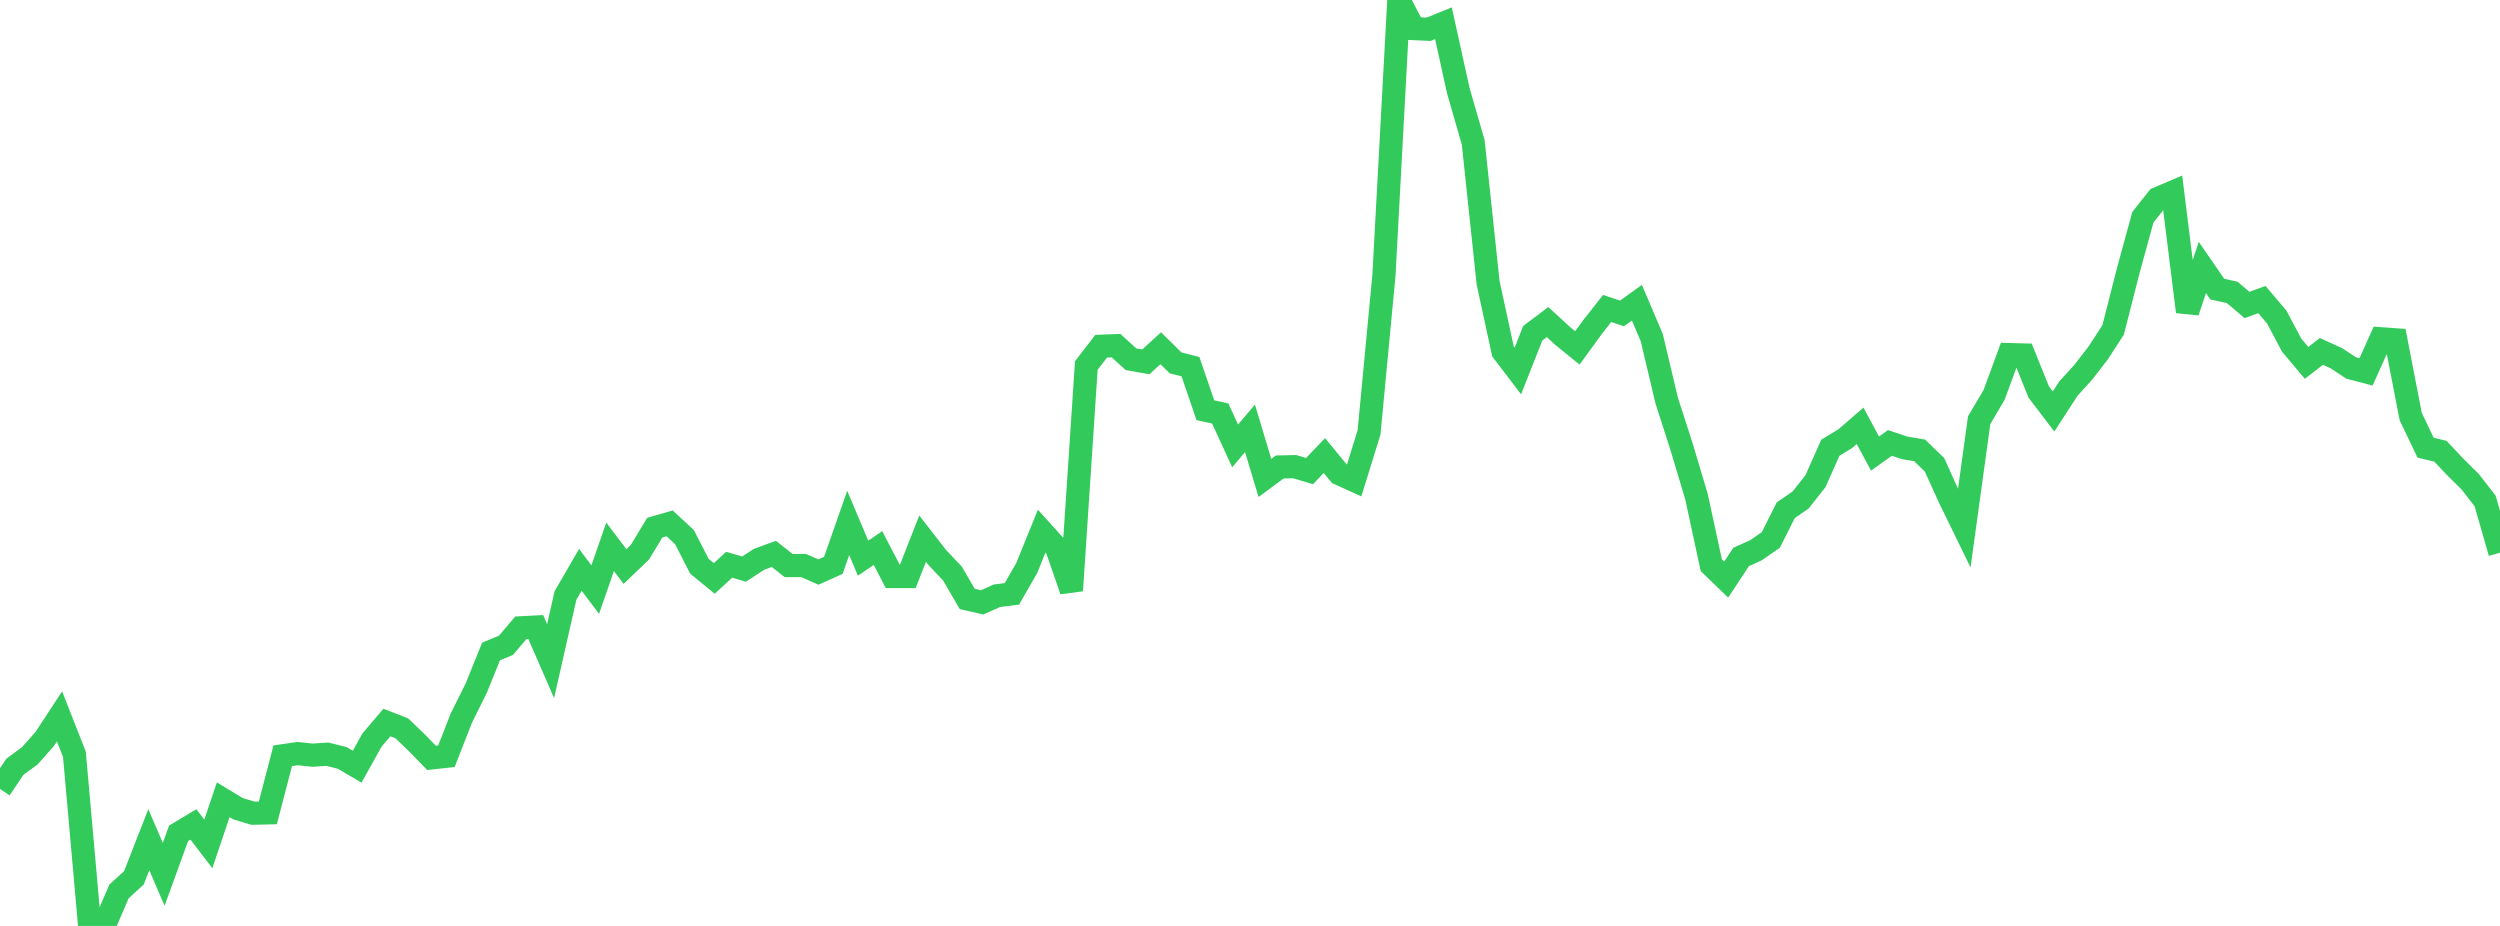 <?xml version="1.0" standalone="no"?>
<!DOCTYPE svg PUBLIC "-//W3C//DTD SVG 1.1//EN" "http://www.w3.org/Graphics/SVG/1.1/DTD/svg11.dtd">

<svg width="135" height="50" viewBox="0 0 135 50" preserveAspectRatio="none" 
  xmlns="http://www.w3.org/2000/svg"
  xmlns:xlink="http://www.w3.org/1999/xlink">


<polyline points="0.0, 42.604 0.804, 41.406 1.607, 40.815 2.411, 39.91 3.214, 38.686 4.018, 40.731 4.821, 49.77 5.625, 50.0 6.429, 48.134 7.232, 47.401 8.036, 45.342 8.839, 47.214 9.643, 45.002 10.446, 44.52 11.25, 45.571 12.054, 43.188 12.857, 43.672 13.661, 43.914 14.464, 43.895 15.268, 40.812 16.071, 40.694 16.875, 40.779 17.679, 40.727 18.482, 40.929 19.286, 41.401 20.089, 39.961 20.893, 39.016 21.696, 39.329 22.5, 40.1 23.304, 40.927 24.107, 40.839 24.911, 38.78 25.714, 37.165 26.518, 35.179 27.321, 34.847 28.125, 33.901 28.929, 33.858 29.732, 35.7 30.536, 32.155 31.339, 30.771 32.143, 31.836 32.946, 29.529 33.75, 30.592 34.554, 29.823 35.357, 28.493 36.161, 28.262 36.964, 29.009 37.768, 30.577 38.571, 31.235 39.375, 30.496 40.179, 30.733 40.982, 30.206 41.786, 29.91 42.589, 30.54 43.393, 30.539 44.196, 30.891 45.0, 30.531 45.804, 28.239 46.607, 30.142 47.411, 29.594 48.214, 31.135 49.018, 31.135 49.821, 29.088 50.625, 30.12 51.429, 30.966 52.232, 32.344 53.036, 32.525 53.839, 32.17 54.643, 32.068 55.446, 30.667 56.25, 28.683 57.054, 29.575 57.857, 31.889 58.661, 19.738 59.464, 18.696 60.268, 18.665 61.071, 19.398 61.875, 19.541 62.679, 18.805 63.482, 19.596 64.286, 19.801 65.089, 22.152 65.893, 22.329 66.696, 24.079 67.5, 23.13 68.304, 25.808 69.107, 25.216 69.911, 25.199 70.714, 25.439 71.518, 24.599 72.321, 25.578 73.125, 25.943 73.929, 23.345 74.732, 14.875 75.536, 0.0 76.339, 1.543 77.143, 1.581 77.946, 1.256 78.75, 4.902 79.554, 7.687 80.357, 15.266 81.161, 18.978 81.964, 20.033 82.768, 17.996 83.571, 17.393 84.375, 18.134 85.179, 18.787 85.982, 17.68 86.786, 16.658 87.589, 16.925 88.393, 16.347 89.196, 18.233 90.0, 21.626 90.804, 24.122 91.607, 26.807 92.411, 30.523 93.214, 31.299 94.018, 30.078 94.821, 29.715 95.625, 29.157 96.429, 27.555 97.232, 27.001 98.036, 25.983 98.839, 24.177 99.643, 23.689 100.446, 22.994 101.25, 24.493 102.054, 23.919 102.857, 24.186 103.661, 24.321 104.464, 25.1 105.268, 26.876 106.071, 28.522 106.875, 22.686 107.679, 21.329 108.482, 19.146 109.286, 19.168 110.089, 21.164 110.893, 22.218 111.696, 20.981 112.5, 20.096 113.304, 19.056 114.107, 17.82 114.911, 14.669 115.714, 11.734 116.518, 10.719 117.321, 10.378 118.125, 16.834 118.929, 14.445 119.732, 15.611 120.536, 15.788 121.339, 16.468 122.143, 16.177 122.946, 17.124 123.75, 18.639 124.554, 19.595 125.357, 18.977 126.161, 19.342 126.964, 19.871 127.768, 20.082 128.571, 18.292 129.375, 18.35 130.179, 22.496 130.982, 24.175 131.786, 24.368 132.589, 25.223 133.393, 26.016 134.196, 27.053 135.0, 29.845" fill="none" stroke="#32ca5b" stroke-width="1.25"/>

</svg>